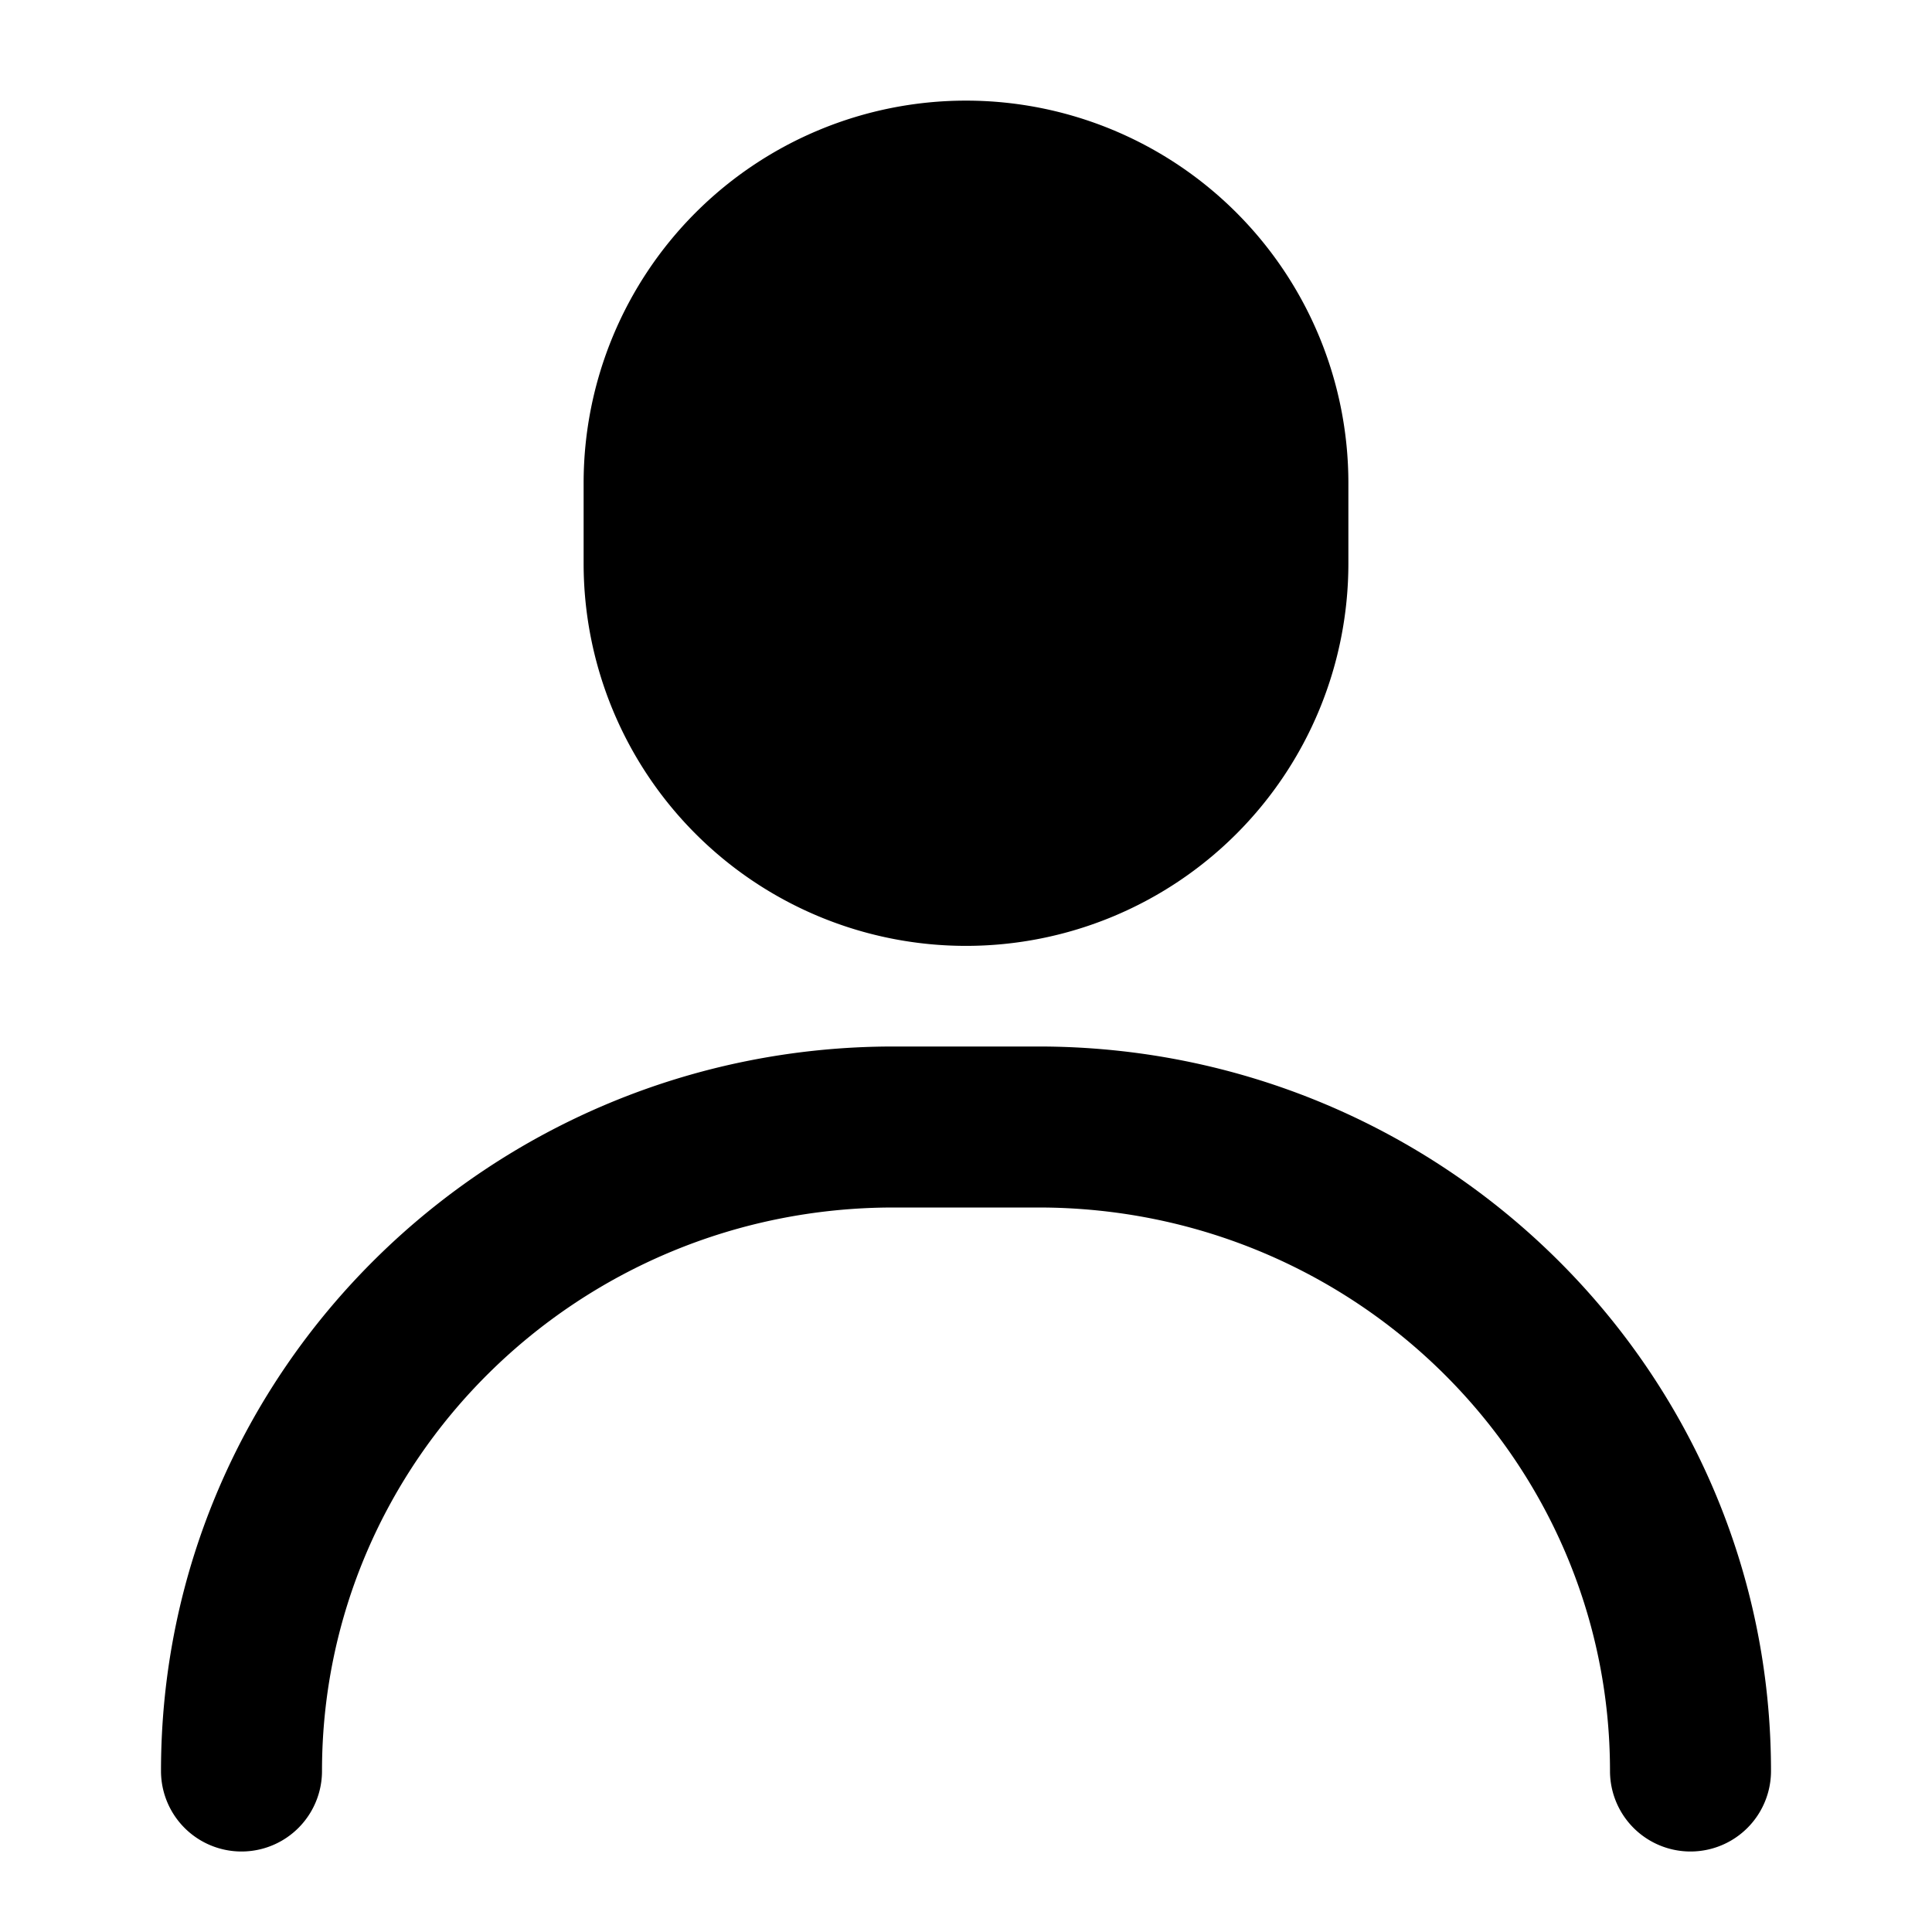 <?xml version="1.0" encoding="utf-8"?><!-- Скачано с сайта svg4.ru / Downloaded from svg4.ru -->
<svg width="800px" height="800px" viewBox="0 0 24 24" fill="none" xmlns="http://www.w3.org/2000/svg"><path d="M7.25 6a4.75 4.75 0 0 1 9.5 0v1a4.75 4.75 0 1 1-9.5 0V6ZM11.1 13C6.086 13 2 17.018 2 22a1 1 0 1 0 2 0c0-3.854 3.167-7 7.1-7h1.8c3.933 0 7.1 3.146 7.1 7a1 1 0 1 0 2 0c0-4.982-4.086-9-9.1-9h-1.8Z" fill="#000000"/></svg>